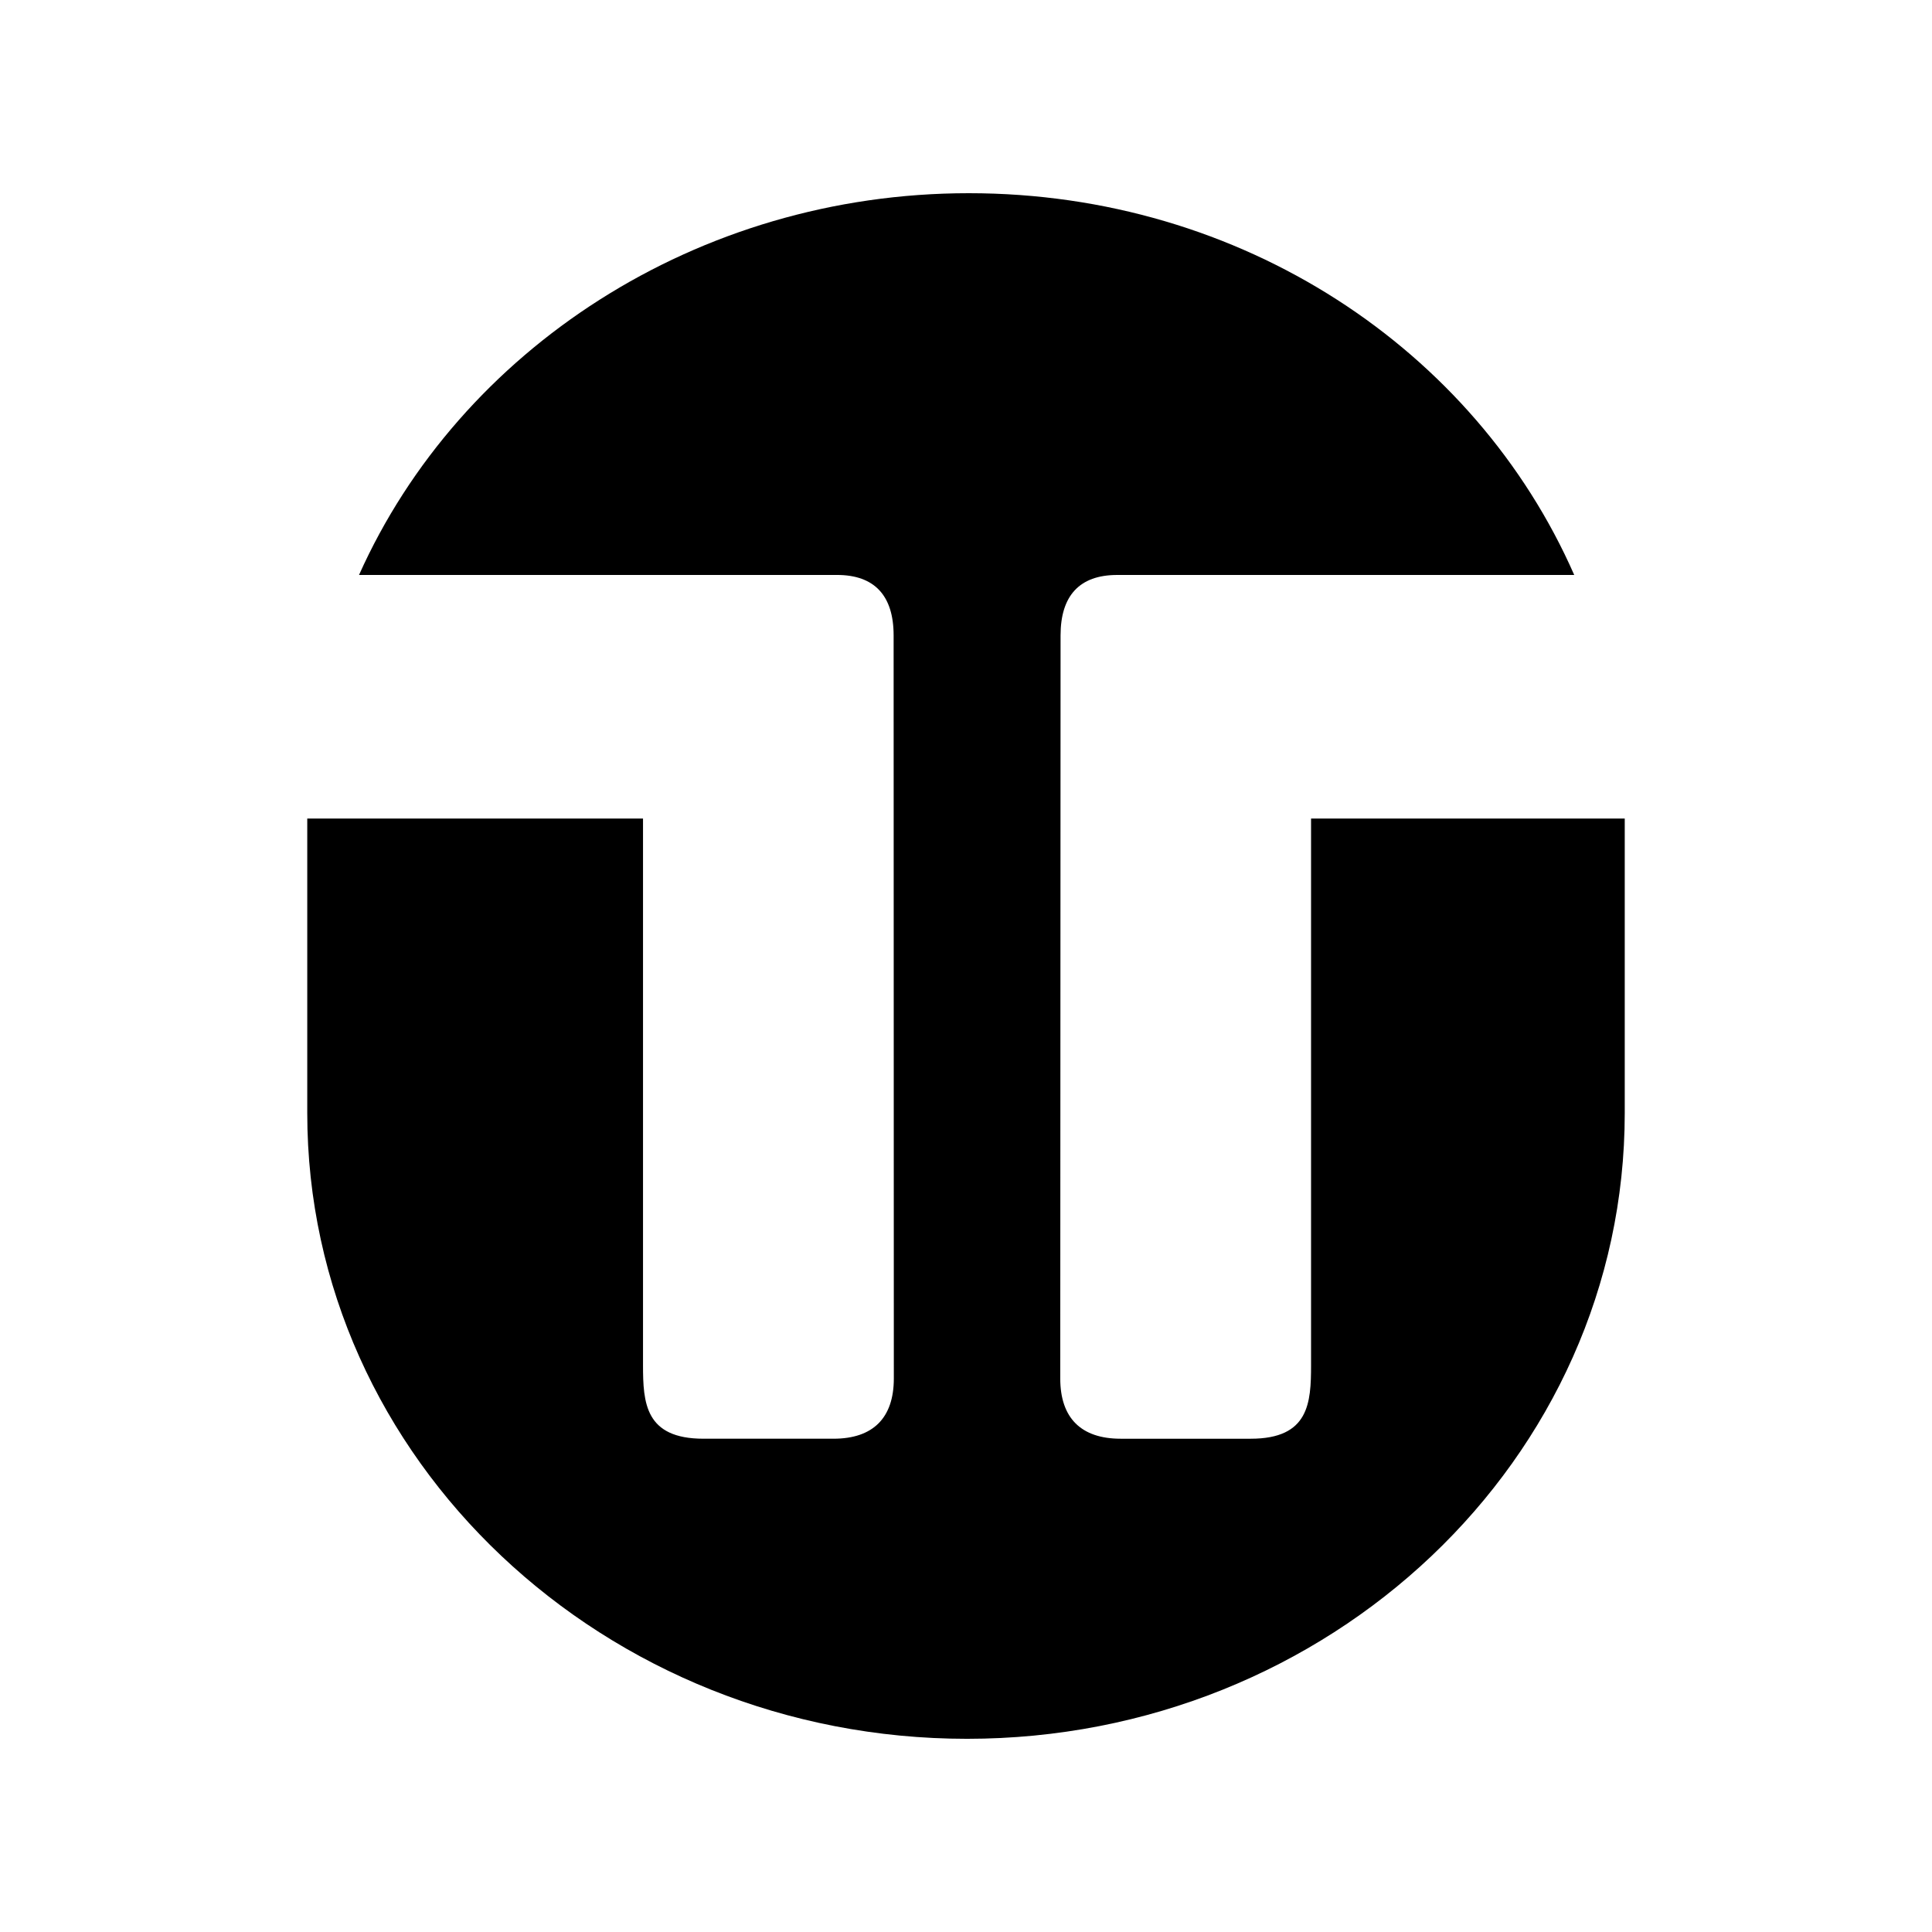 <?xml version="1.0" encoding="utf-8"?>
<!-- Generator: Adobe Illustrator 16.0.4, SVG Export Plug-In . SVG Version: 6.00 Build 0)  -->
<!DOCTYPE svg PUBLIC "-//W3C//DTD SVG 1.1//EN" "http://www.w3.org/Graphics/SVG/1.1/DTD/svg11.dtd">
<svg version="1.1" id="Calque_1" xmlns="http://www.w3.org/2000/svg" xmlns:xlink="http://www.w3.org/1999/xlink" x="0px" y="0px"
	 width="250px" height="250px" viewBox="0 0 250 250" enable-background="new 0 0 250 250" xml:space="preserve">
<g>
	<path d="M169.65,176.642c0,4.884-0.254,9.528-7.807,9.528h-16.828c-5.136,0-7.818-2.696-7.818-7.793l0.04-96.158
		c0-5.123,2.442-7.819,7.326-7.819h59.141C190.919,45.283,160.763,25,125.361,25c-35.202,0-65.866,20.283-78.903,49.399h61.85
		c4.871,0,7.326,2.696,7.326,7.819l0.027,96.159c0,5.096-2.683,7.792-7.807,7.792H91.026c-7.553,0-7.82-4.644-7.82-9.528v-70.723
		H39.759v38.112c0,44.861,38.537,80.971,85.375,80.971c46.824,0,85.107-36.109,85.107-80.971v-38.112H169.65V176.642z"/>
</g>
</svg>
